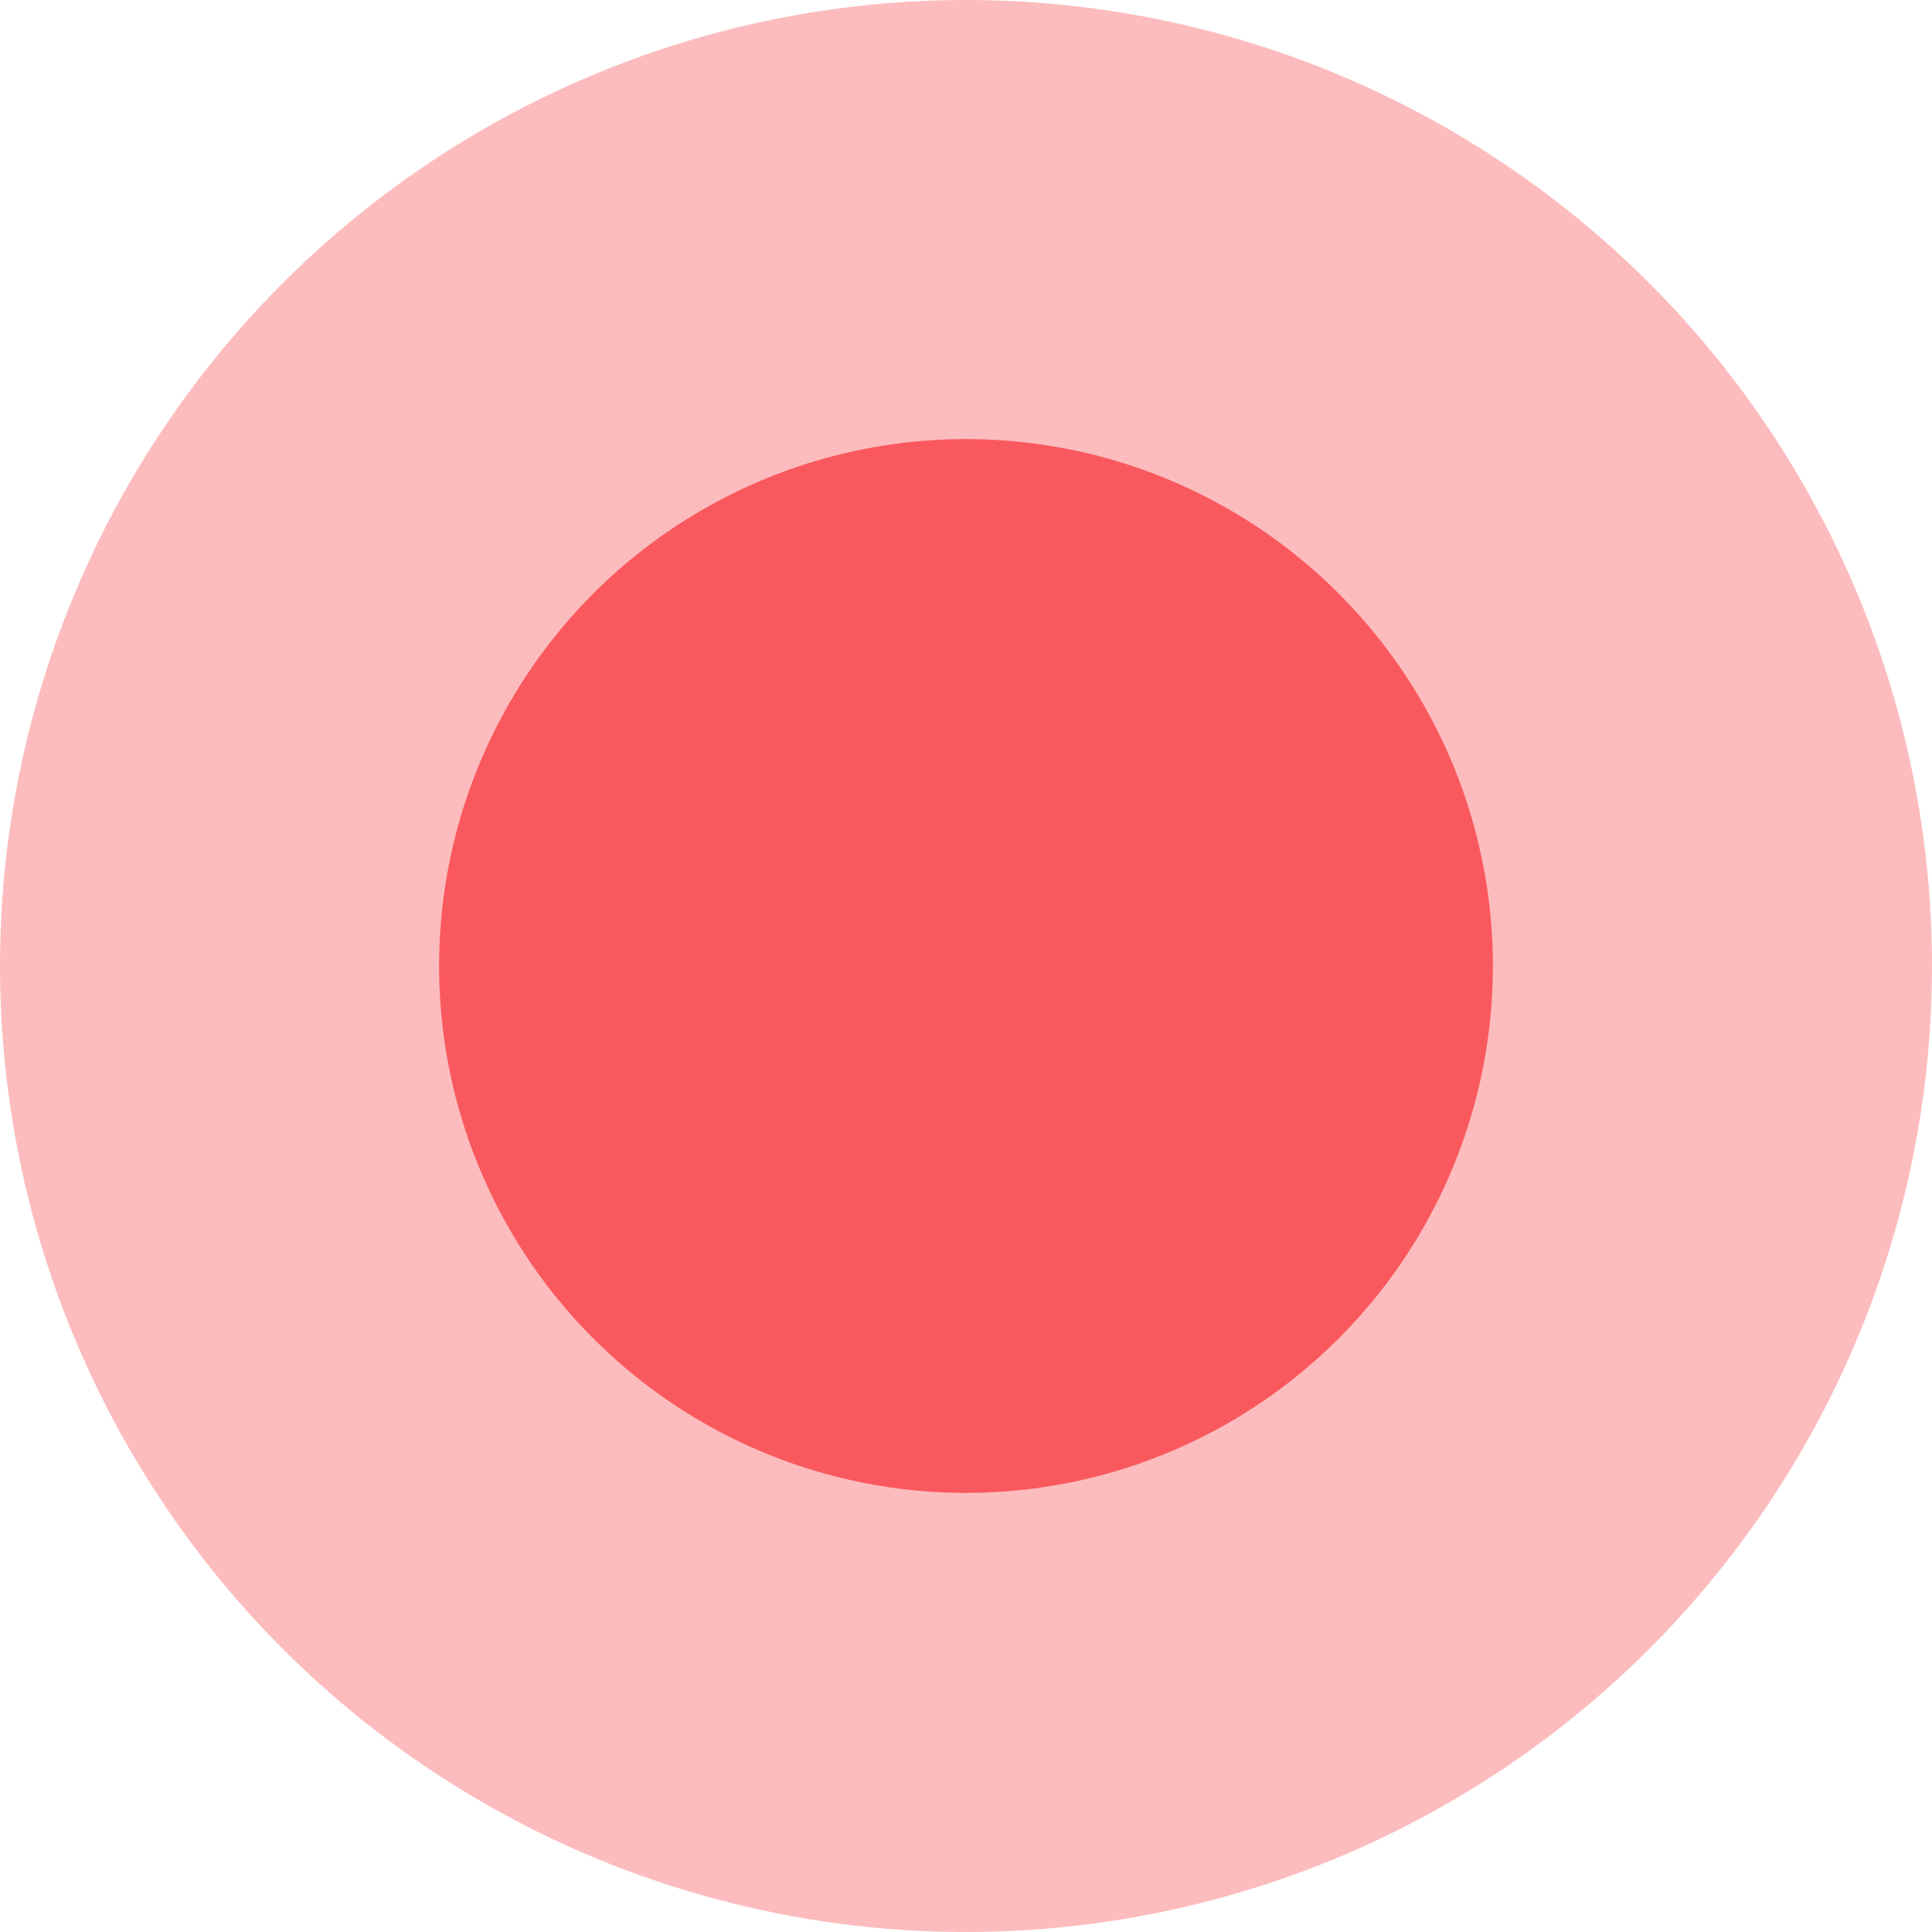 <?xml version="1.0" encoding="UTF-8"?> <svg xmlns="http://www.w3.org/2000/svg" fill="none" height="22" viewBox="0 0 22 22" width="22"> <g fill="#f9595e"> <circle cx="11" cy="11" fill-opacity=".4" r="11"></circle> <circle cx="11" cy="11" r="6"></circle> </g> </svg> 